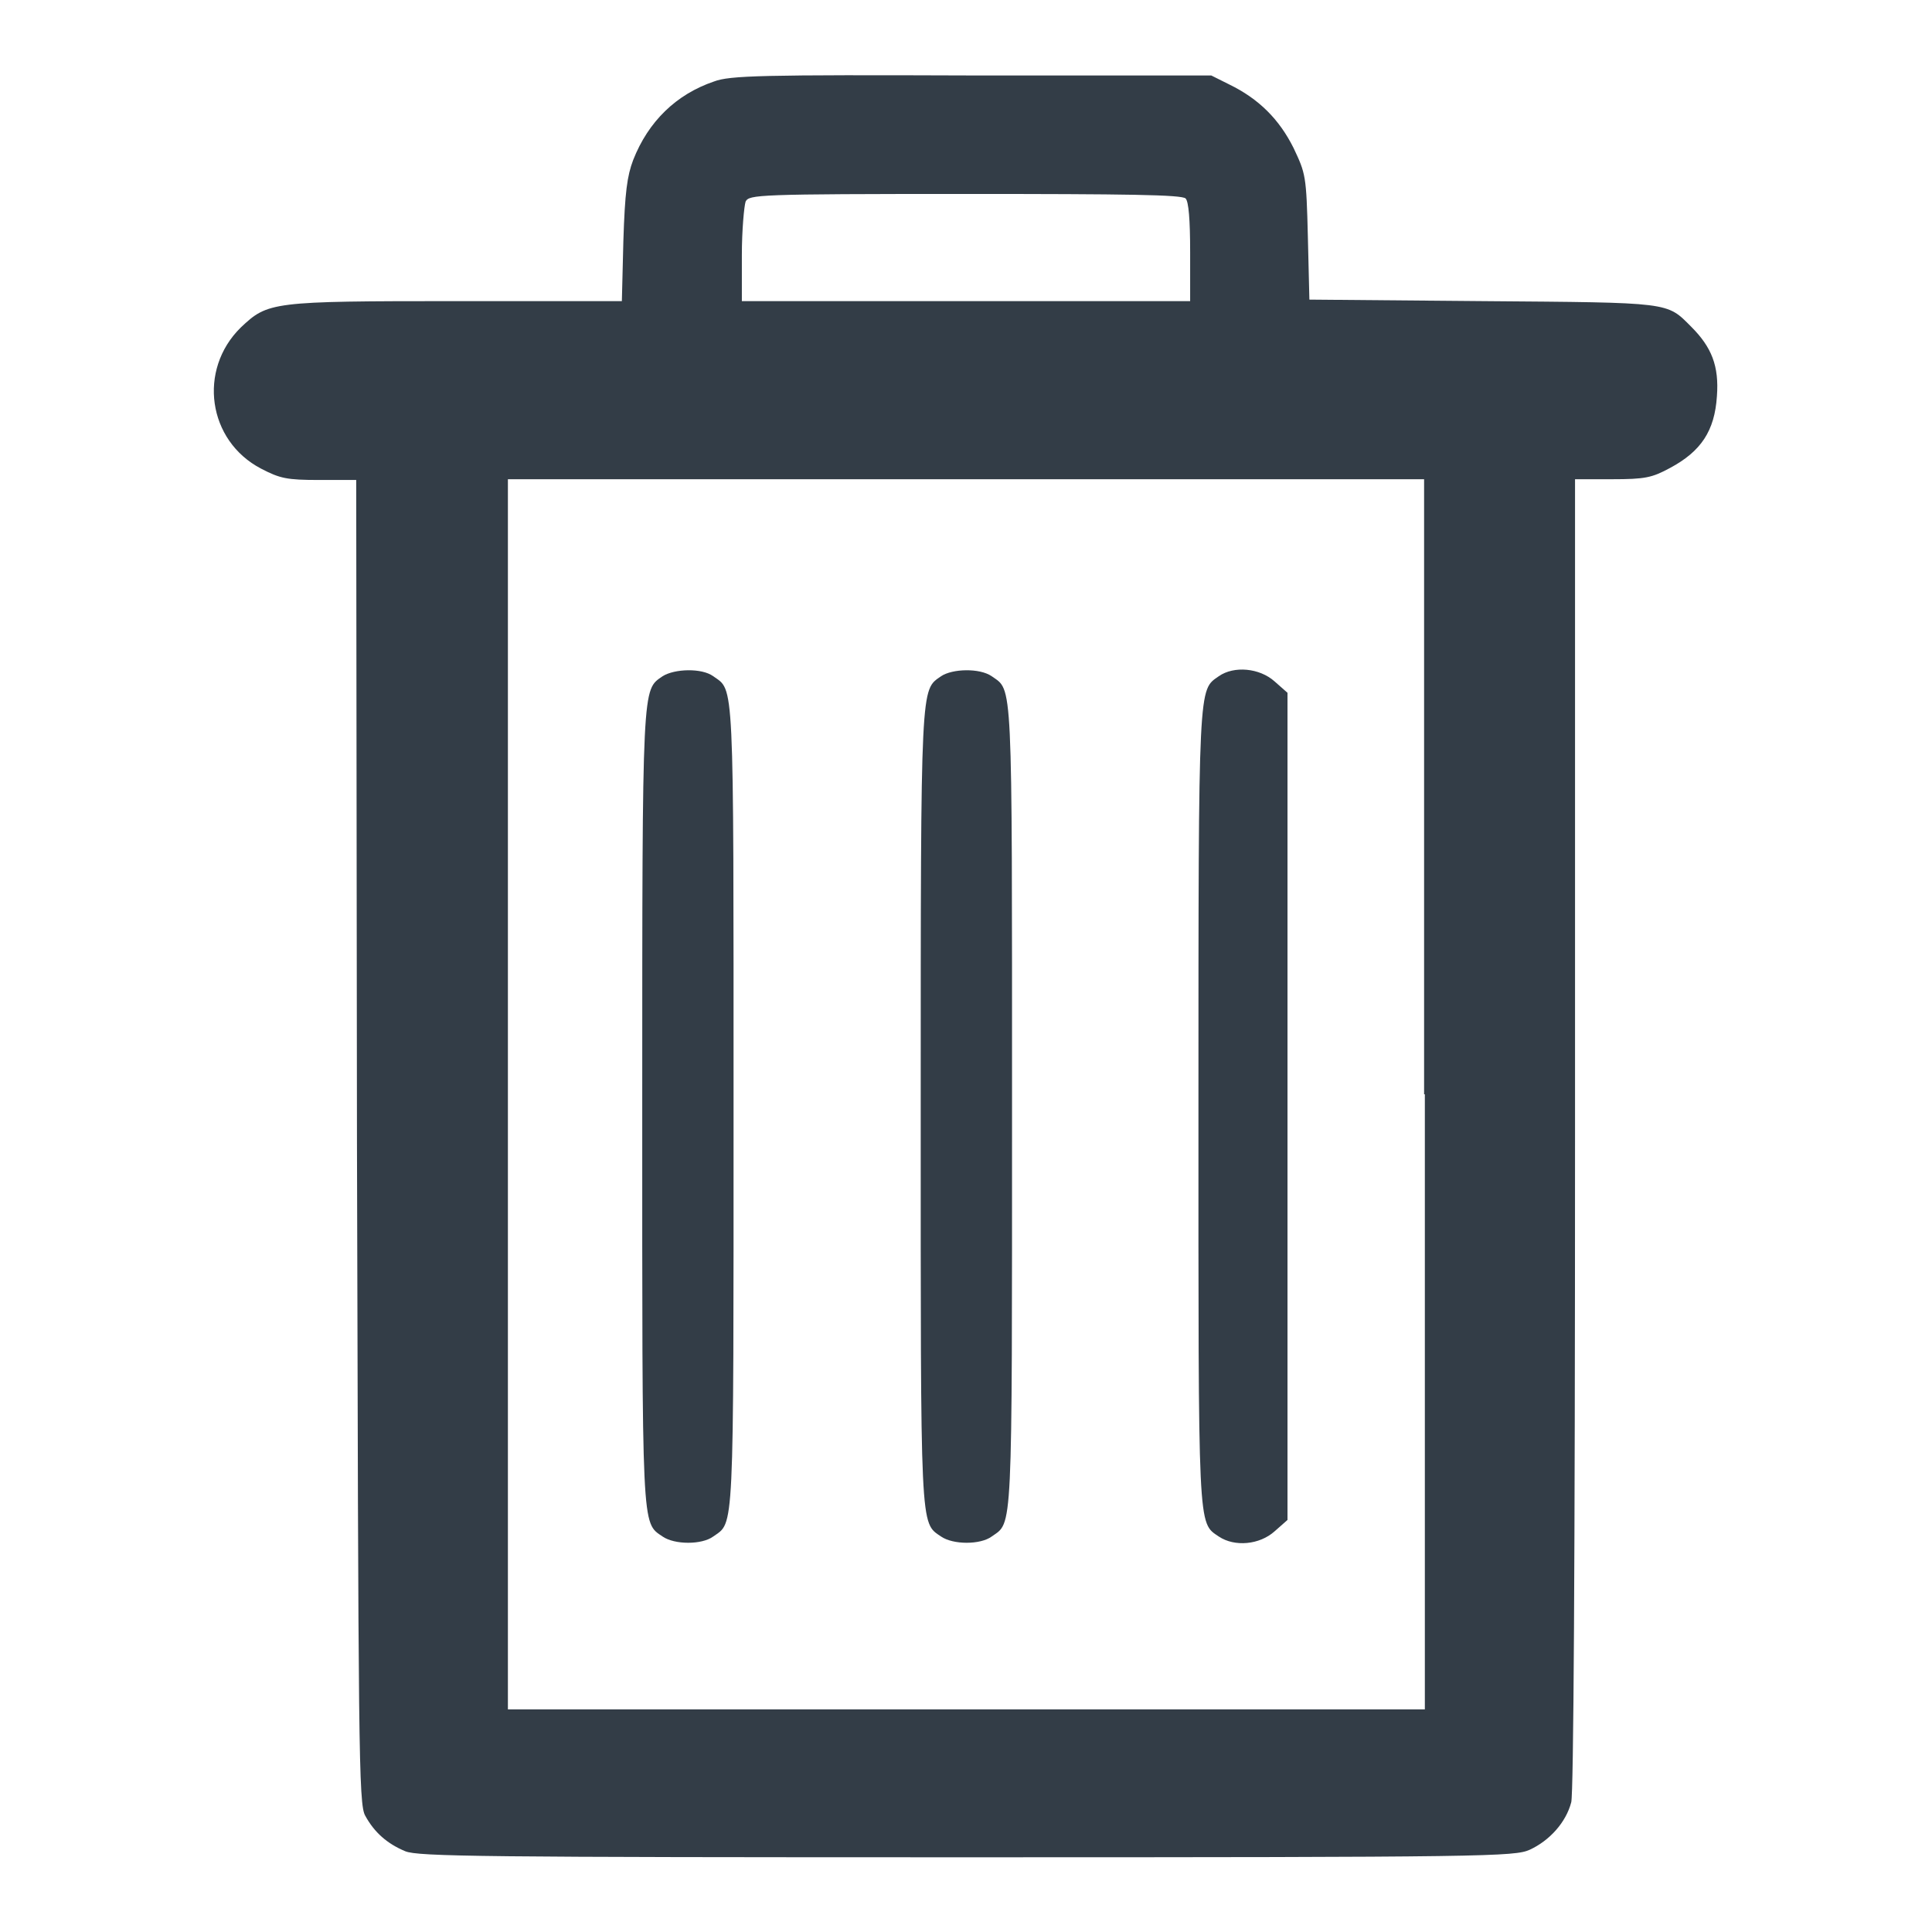 <?xml version="1.0" encoding="utf-8"?>
<!-- Svg Vector Icons : http://www.onlinewebfonts.com/icon -->
<!DOCTYPE svg PUBLIC "-//W3C//DTD SVG 1.1//EN" "http://www.w3.org/Graphics/SVG/1.1/DTD/svg11.dtd">
<svg version="1.1" xmlns="http://www.w3.org/2000/svg" xmlns:xlink="http://www.w3.org/1999/xlink" x="0px" y="0px" viewBox="0 0 256 256" enable-background="new 0 0 256 256" xml:space="preserve">
<g><g><g><path fill="#333D47" d="M94.6,10.8c-5,1.7-8.7,5.3-10.7,10.4c-0.8,2.1-1.1,4.3-1.3,10.7l-0.2,8h-22c-24.5,0-24.9,0.1-28.5,3.5c-5.7,5.6-4.4,15,2.7,18.7c2.5,1.3,3.4,1.5,7.7,1.5h4.9l0.1,87.7c0.2,80.5,0.2,87.8,1.1,89.3c1.2,2.2,2.9,3.7,5.3,4.7c1.7,0.7,10.2,0.8,74.4,0.8c69.2,0,72.6-0.1,74.6-1c2.6-1.2,4.8-3.6,5.5-6.3c0.3-1.3,0.5-30.6,0.5-88.6V63.5h4.9c4.4,0,5.3-0.2,7.7-1.5c4.1-2.2,5.9-4.9,6.2-9.5c0.3-4-0.7-6.5-3.4-9.2c-3.3-3.3-2.5-3.2-27.6-3.4l-23-0.2l-0.2-8.3c-0.2-8.2-0.3-8.4-1.9-11.8c-1.9-3.8-4.6-6.5-8.5-8.4l-2.4-1.2L128.8,10C100.9,9.9,96.7,10,94.6,10.8z M157.1,26.3c0.4,0.4,0.6,2.8,0.6,7.1v6.5H128H98.3v-6.1c0-3.3,0.3-6.5,0.5-7.1c0.5-0.9,1.4-1,29.1-1C149.4,25.7,156.6,25.8,157.1,26.3z M188.8,145v81.5H128H67.3V145V63.5H128h60.7V145z"/><path fill="#333D47" d="M87.8,89.6c-2.7,1.9-2.7,0.4-2.7,57c0,56.6-0.1,55.1,2.7,57c1.6,1.1,5.2,1.1,6.7,0c2.8-2,2.7,0.5,2.7-57c0-57.5,0.1-55-2.7-57C93,88.5,89.4,88.6,87.8,89.6z"/><path fill="#333D47" d="M124.7,89.6c-2.7,1.9-2.7,0.4-2.7,57c0,56.6-0.1,55.1,2.7,57c1.6,1.1,5.2,1.1,6.7,0c2.8-2,2.7,0.5,2.7-57c0-57.5,0.1-55-2.7-57C129.8,88.5,126.2,88.6,124.7,89.6z"/><path fill="#333D47" d="M161.5,89.6c-2.7,1.9-2.7,0.4-2.7,57c0,56.6-0.1,55.1,2.7,57c2.1,1.4,5.4,1.1,7.4-0.7l1.7-1.5v-54.8V91.8l-1.7-1.5C166.9,88.5,163.5,88.2,161.5,89.6z"/></g></g></g>
</svg>